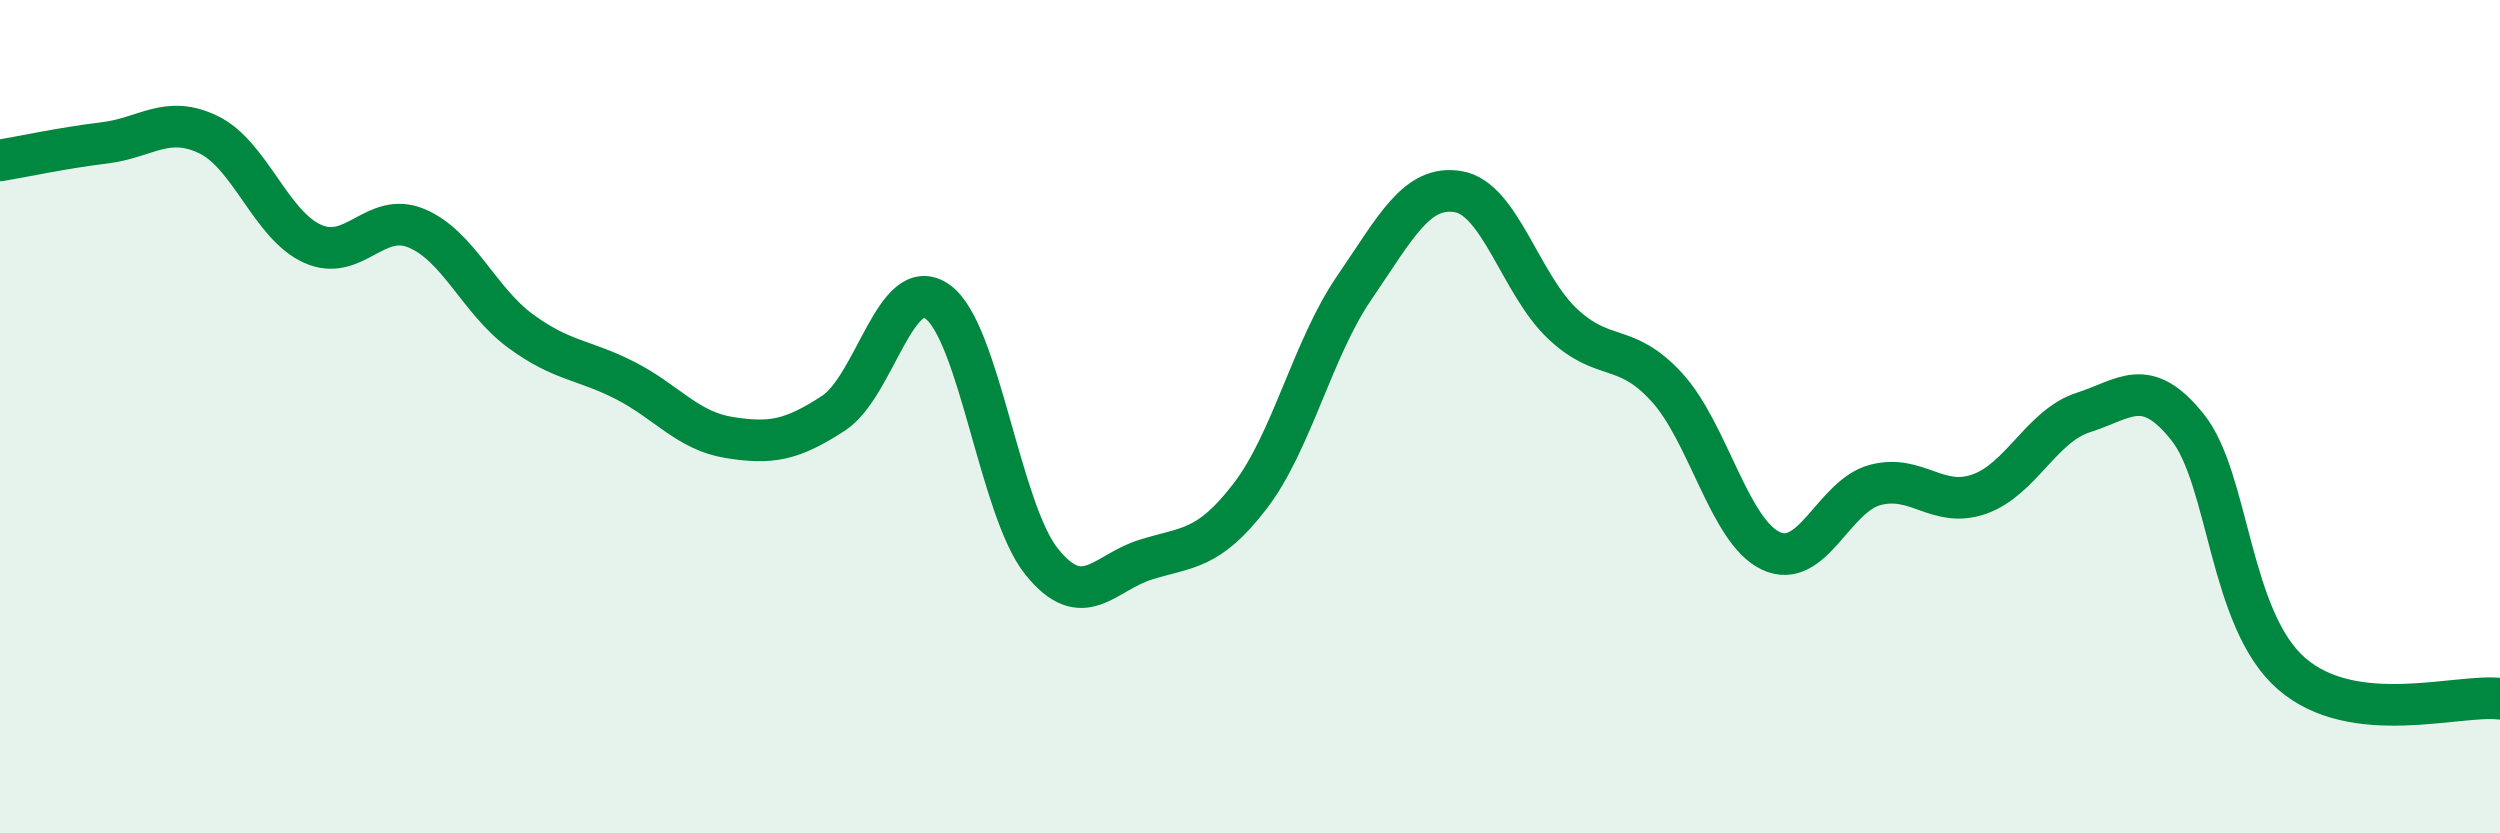 
    <svg width="60" height="20" viewBox="0 0 60 20" xmlns="http://www.w3.org/2000/svg">
      <path
        d="M 0,3.85 C 0.5,3.77 1.5,3.55 2.5,3.43 C 3.5,3.31 4,2.75 5,3.23 C 6,3.71 6.5,5.4 7.5,5.85 C 8.5,6.3 9,5.06 10,5.48 C 11,5.9 11.5,7.22 12.5,7.95 C 13.5,8.68 14,8.62 15,9.13 C 16,9.64 16.5,10.34 17.5,10.5 C 18.5,10.66 19,10.57 20,9.92 C 21,9.27 21.5,6.53 22.5,7.24 C 23.5,7.95 24,12.24 25,13.48 C 26,14.72 26.5,13.74 27.5,13.43 C 28.5,13.12 29,13.21 30,11.91 C 31,10.61 31.5,8.37 32.5,6.91 C 33.5,5.45 34,4.43 35,4.6 C 36,4.77 36.5,6.83 37.5,7.77 C 38.5,8.71 39,8.2 40,9.29 C 41,10.38 41.5,12.75 42.5,13.22 C 43.5,13.69 44,11.91 45,11.64 C 46,11.37 46.5,12.21 47.5,11.86 C 48.5,11.51 49,10.22 50,9.9 C 51,9.58 51.5,9 52.5,10.25 C 53.5,11.5 53.5,14.87 55,16.17 C 56.5,17.47 59,16.65 60,16.77L60 20L0 20Z"
        fill="#008740"
        opacity="0.1"
        stroke-linecap="round"
        stroke-linejoin="round"
      />
      <path
        d="M 0,3.85 C 0.5,3.77 1.5,3.55 2.5,3.43 C 3.5,3.31 4,2.75 5,3.23 C 6,3.71 6.5,5.4 7.5,5.85 C 8.5,6.3 9,5.06 10,5.48 C 11,5.9 11.5,7.22 12.5,7.95 C 13.5,8.68 14,8.62 15,9.13 C 16,9.64 16.5,10.34 17.5,10.5 C 18.5,10.66 19,10.57 20,9.92 C 21,9.27 21.5,6.53 22.5,7.24 C 23.5,7.95 24,12.24 25,13.48 C 26,14.72 26.5,13.74 27.5,13.43 C 28.5,13.12 29,13.21 30,11.91 C 31,10.61 31.5,8.37 32.5,6.91 C 33.5,5.45 34,4.43 35,4.6 C 36,4.77 36.5,6.83 37.5,7.77 C 38.5,8.71 39,8.2 40,9.29 C 41,10.38 41.5,12.75 42.5,13.22 C 43.5,13.69 44,11.91 45,11.64 C 46,11.37 46.5,12.21 47.5,11.86 C 48.5,11.51 49,10.22 50,9.9 C 51,9.58 51.5,9 52.5,10.25 C 53.5,11.5 53.5,14.87 55,16.17 C 56.5,17.47 59,16.65 60,16.77"
        stroke="#008740"
        stroke-width="1"
        fill="none"
        stroke-linecap="round"
        stroke-linejoin="round"
      />
    </svg>
  
